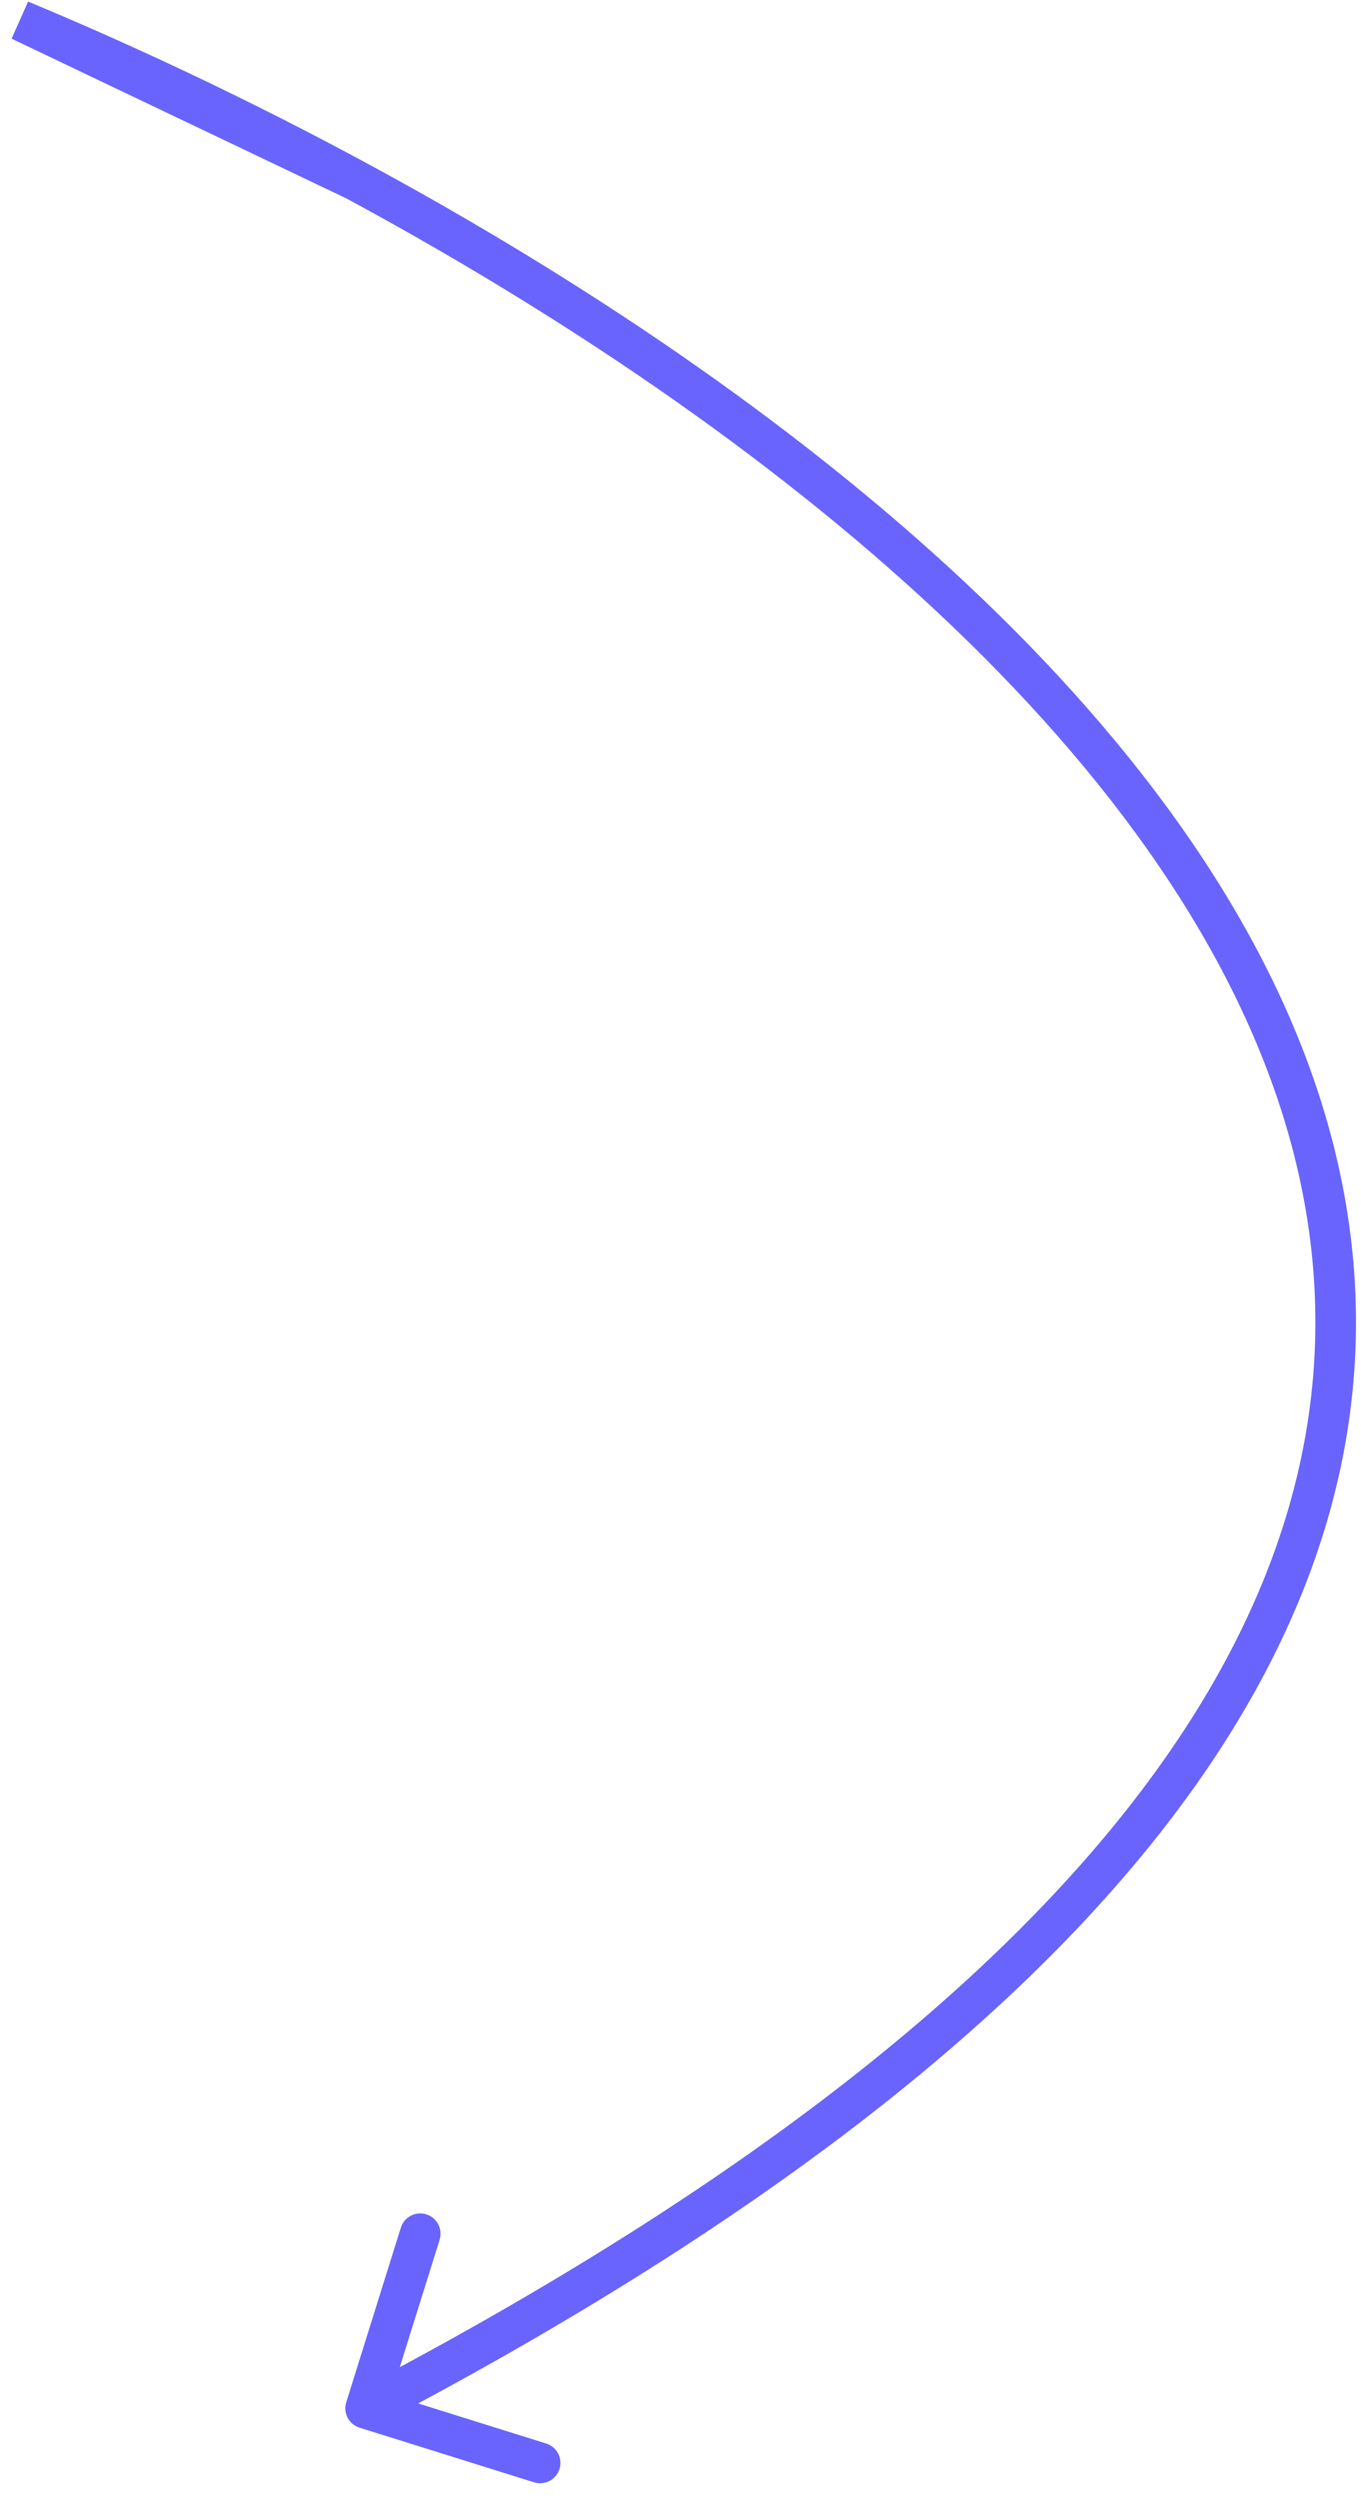 <?xml version="1.0" encoding="UTF-8"?> <svg xmlns="http://www.w3.org/2000/svg" width="67" height="123" viewBox="0 0 67 123" fill="none"> <path d="M1 1L1.384 0.077L0.57 1.903L1 1ZM17.046 118.201C16.881 118.729 17.174 119.289 17.701 119.454L26.291 122.142C26.818 122.306 27.379 122.013 27.544 121.486C27.709 120.959 27.415 120.398 26.888 120.233L19.253 117.844L21.642 110.209C21.806 109.682 21.513 109.121 20.986 108.956C20.459 108.791 19.898 109.085 19.733 109.612L17.046 118.201ZM0.616 1.923C5.887 4.118 11.457 6.744 17.025 9.749L17.975 7.989C12.346 4.951 6.716 2.297 1.384 0.077L0.616 1.923ZM17.025 9.749C27.409 15.354 37.761 22.264 46.16 30.133C54.567 38.01 60.954 46.791 63.521 56.13C66.074 65.422 64.873 75.359 57.929 85.678C50.959 96.037 38.182 106.808 17.536 117.614L18.464 119.386C39.26 108.501 52.359 97.539 59.588 86.795C66.844 76.012 68.163 65.477 65.449 55.6C62.748 45.771 56.079 36.686 47.528 28.674C38.968 20.654 28.462 13.65 17.975 7.989L17.025 9.749ZM0.57 1.903L17.07 9.772L17.93 7.967L1.43 0.097L0.57 1.903Z" fill="#6964FE"></path> </svg> 